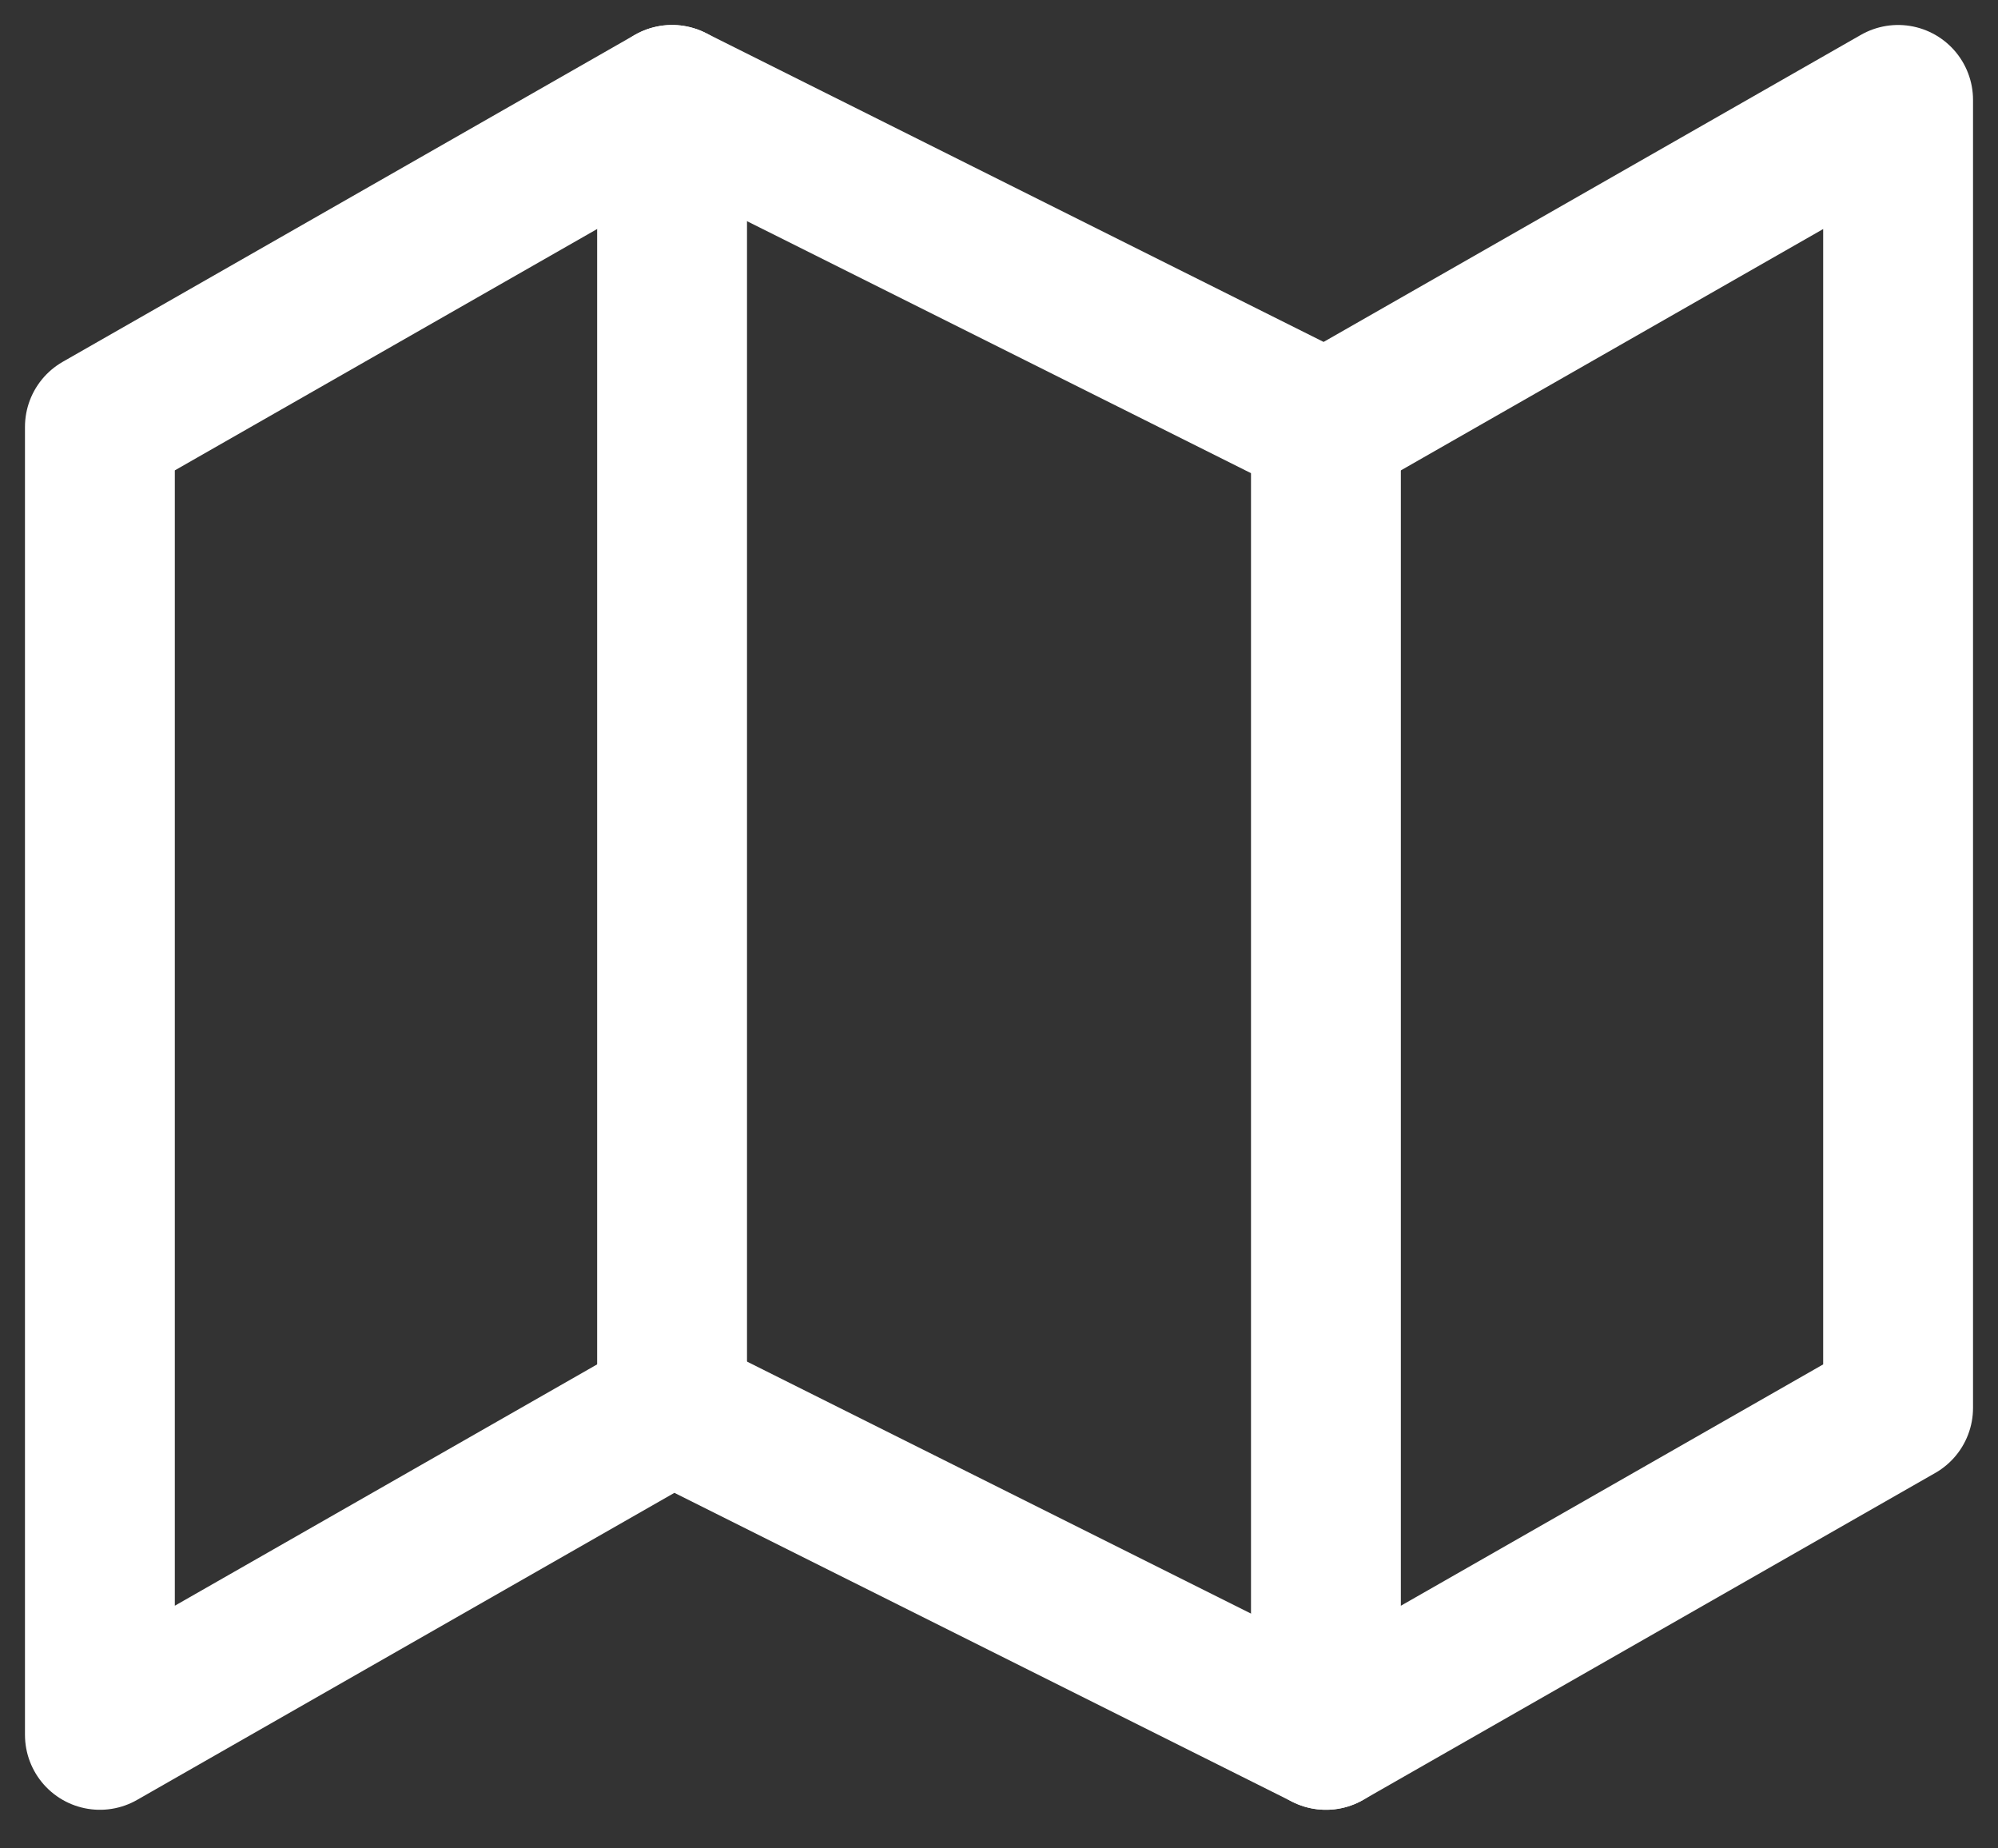 <svg width="40" height="37" viewBox="0 0 40 37" fill="none" xmlns="http://www.w3.org/2000/svg">
<rect x="0" y="0" width="40" height="37" fill="#333333" stroke="none"/>
<path d="M2 8.545V34.727L13.454 28.182L26.546 34.727L38 28.182V2L26.546 8.545L13.454 2L2 8.545Z" stroke="#fff" stroke-width="3" stroke-linecap="round" stroke-linejoin="round"/>
<path d="M13.455 2V28.182" stroke="#fff" stroke-width="3" stroke-linecap="round" stroke-linejoin="round"/>
<path d="M26.545 8.545V34.727" stroke="#fff" stroke-width="3" stroke-linecap="round" stroke-linejoin="round"/>
</svg>
